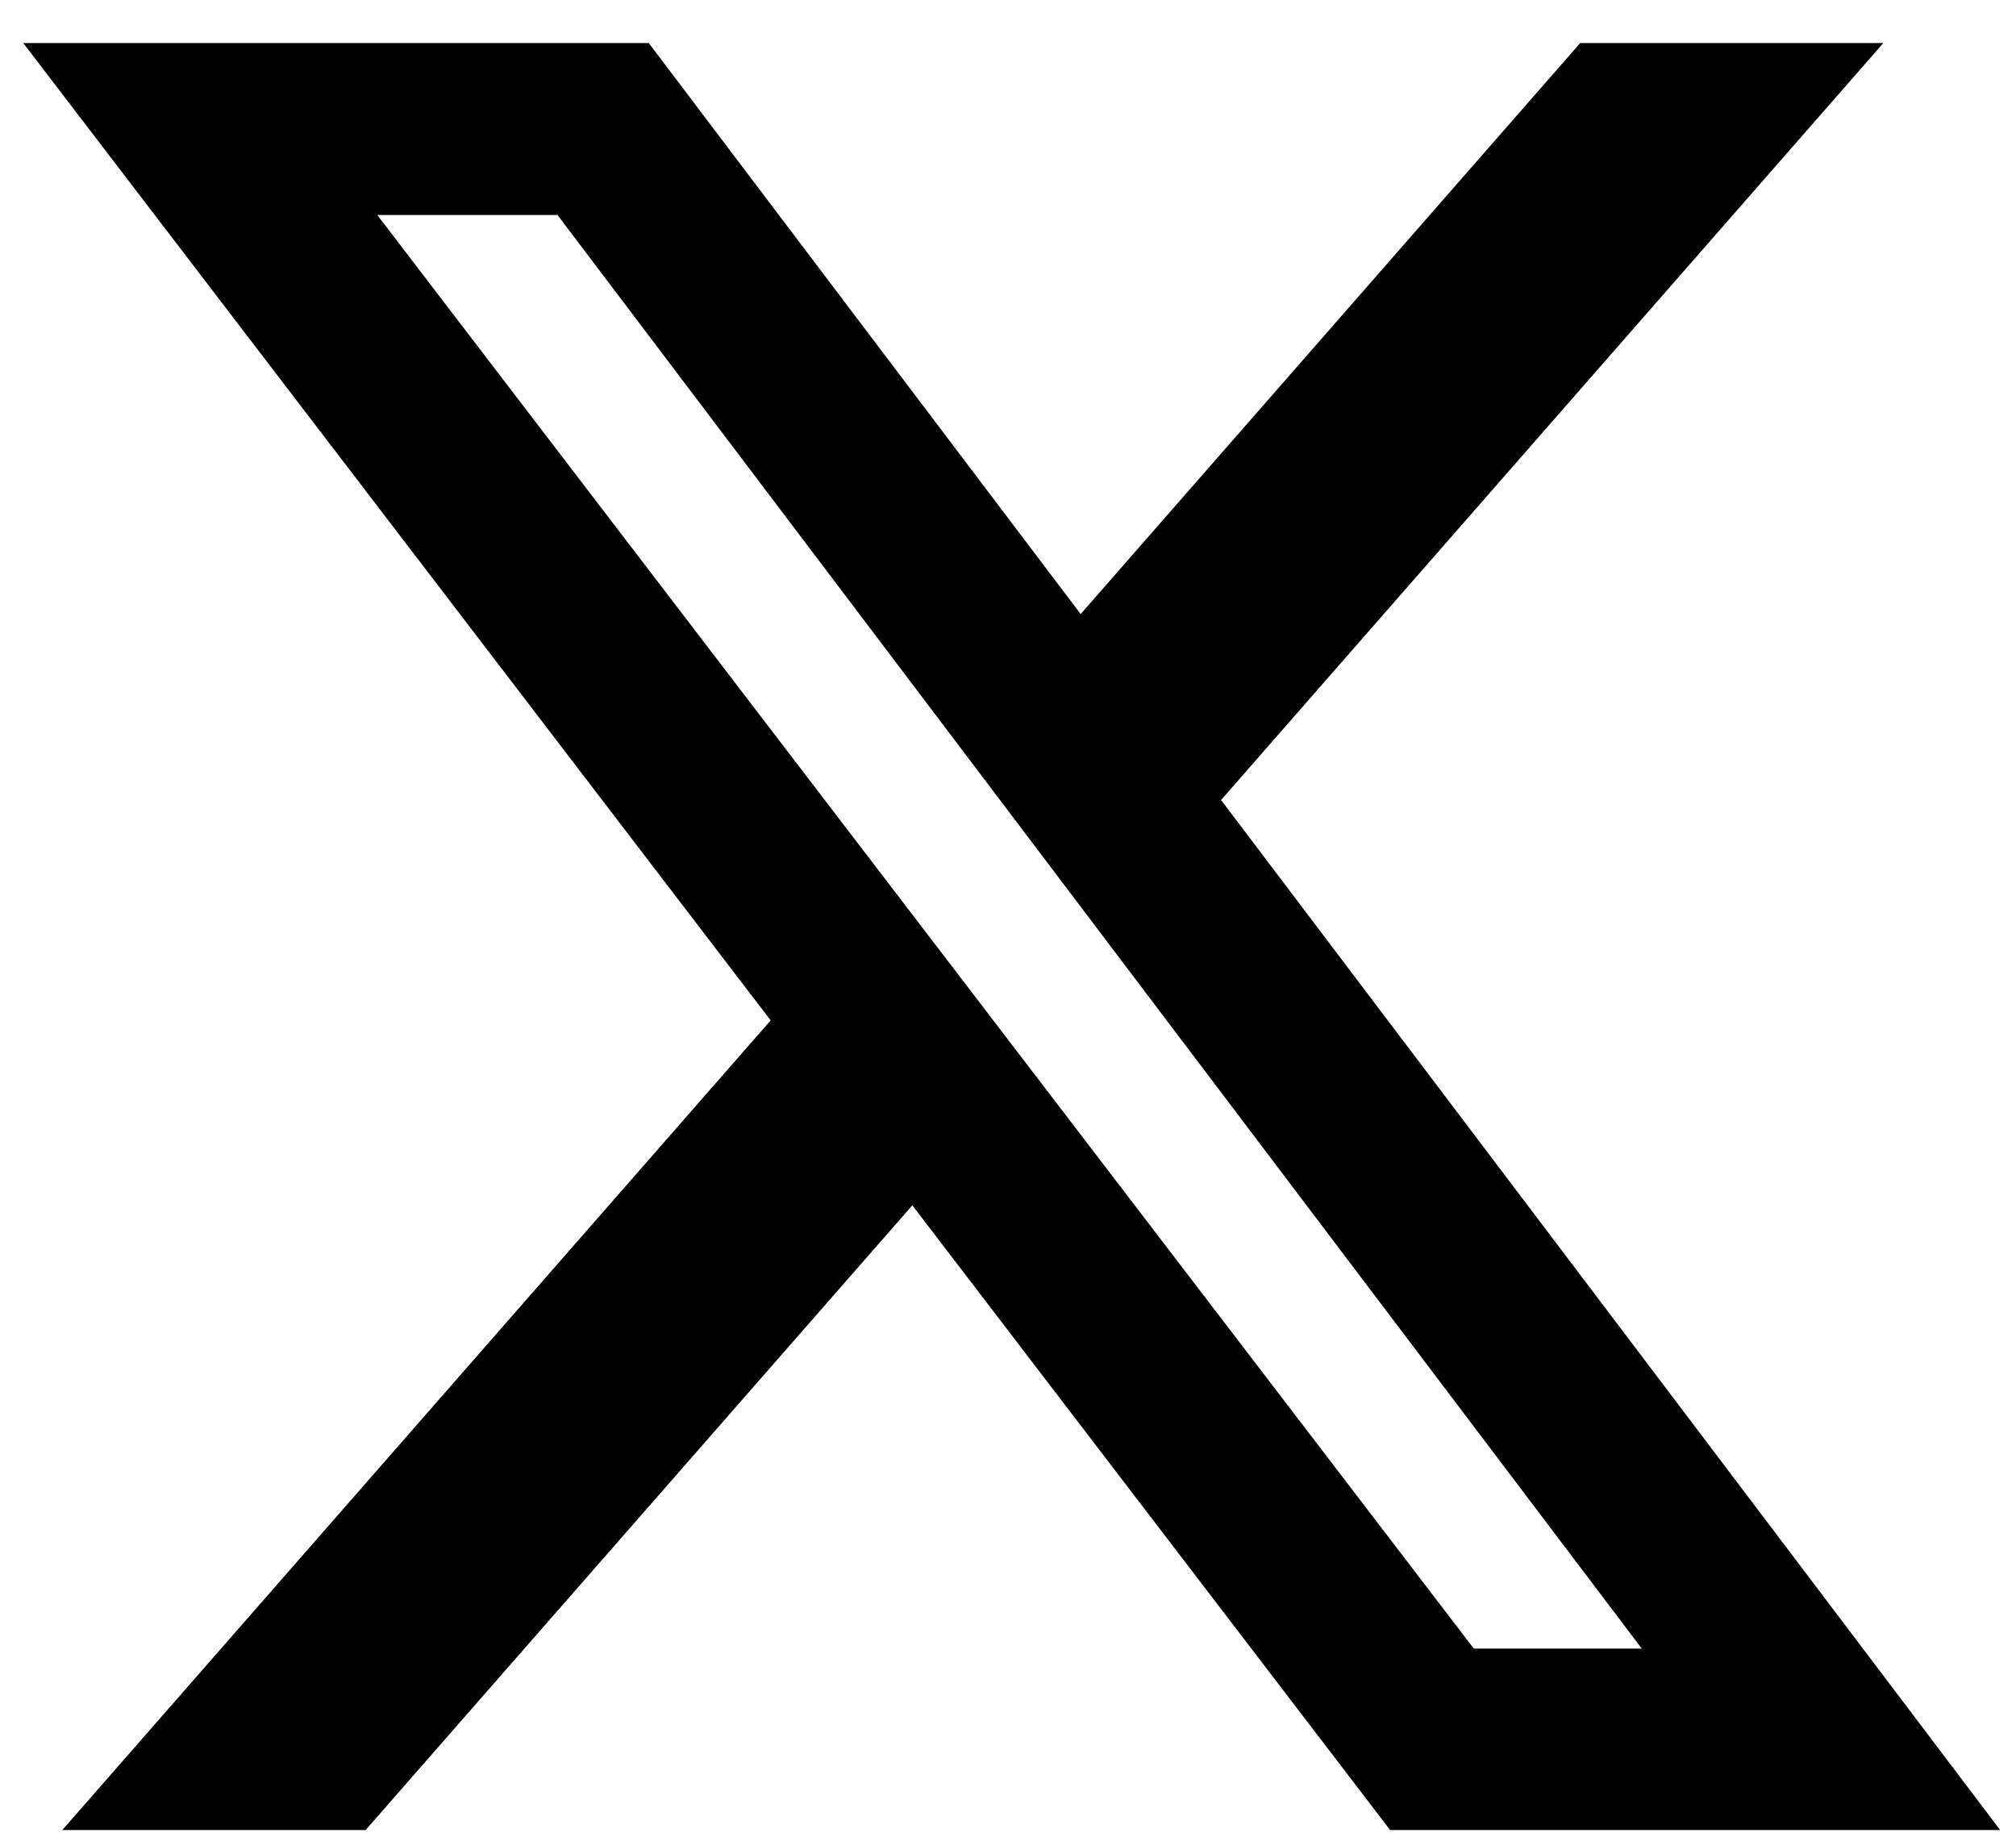 <svg width="22" height="20" viewBox="0 0 22 20" fill="none" xmlns="http://www.w3.org/2000/svg">
<path d="M17.244 0.47H20.552L13.325 8.73L21.827 19.97H15.17L9.956 13.153L3.99 19.97H0.68L8.41 11.135L0.254 0.47H7.08L11.793 6.701L17.244 0.47ZM16.083 17.99H17.916L6.084 2.346H4.117L16.083 17.99Z" fill="black"/>
</svg>
